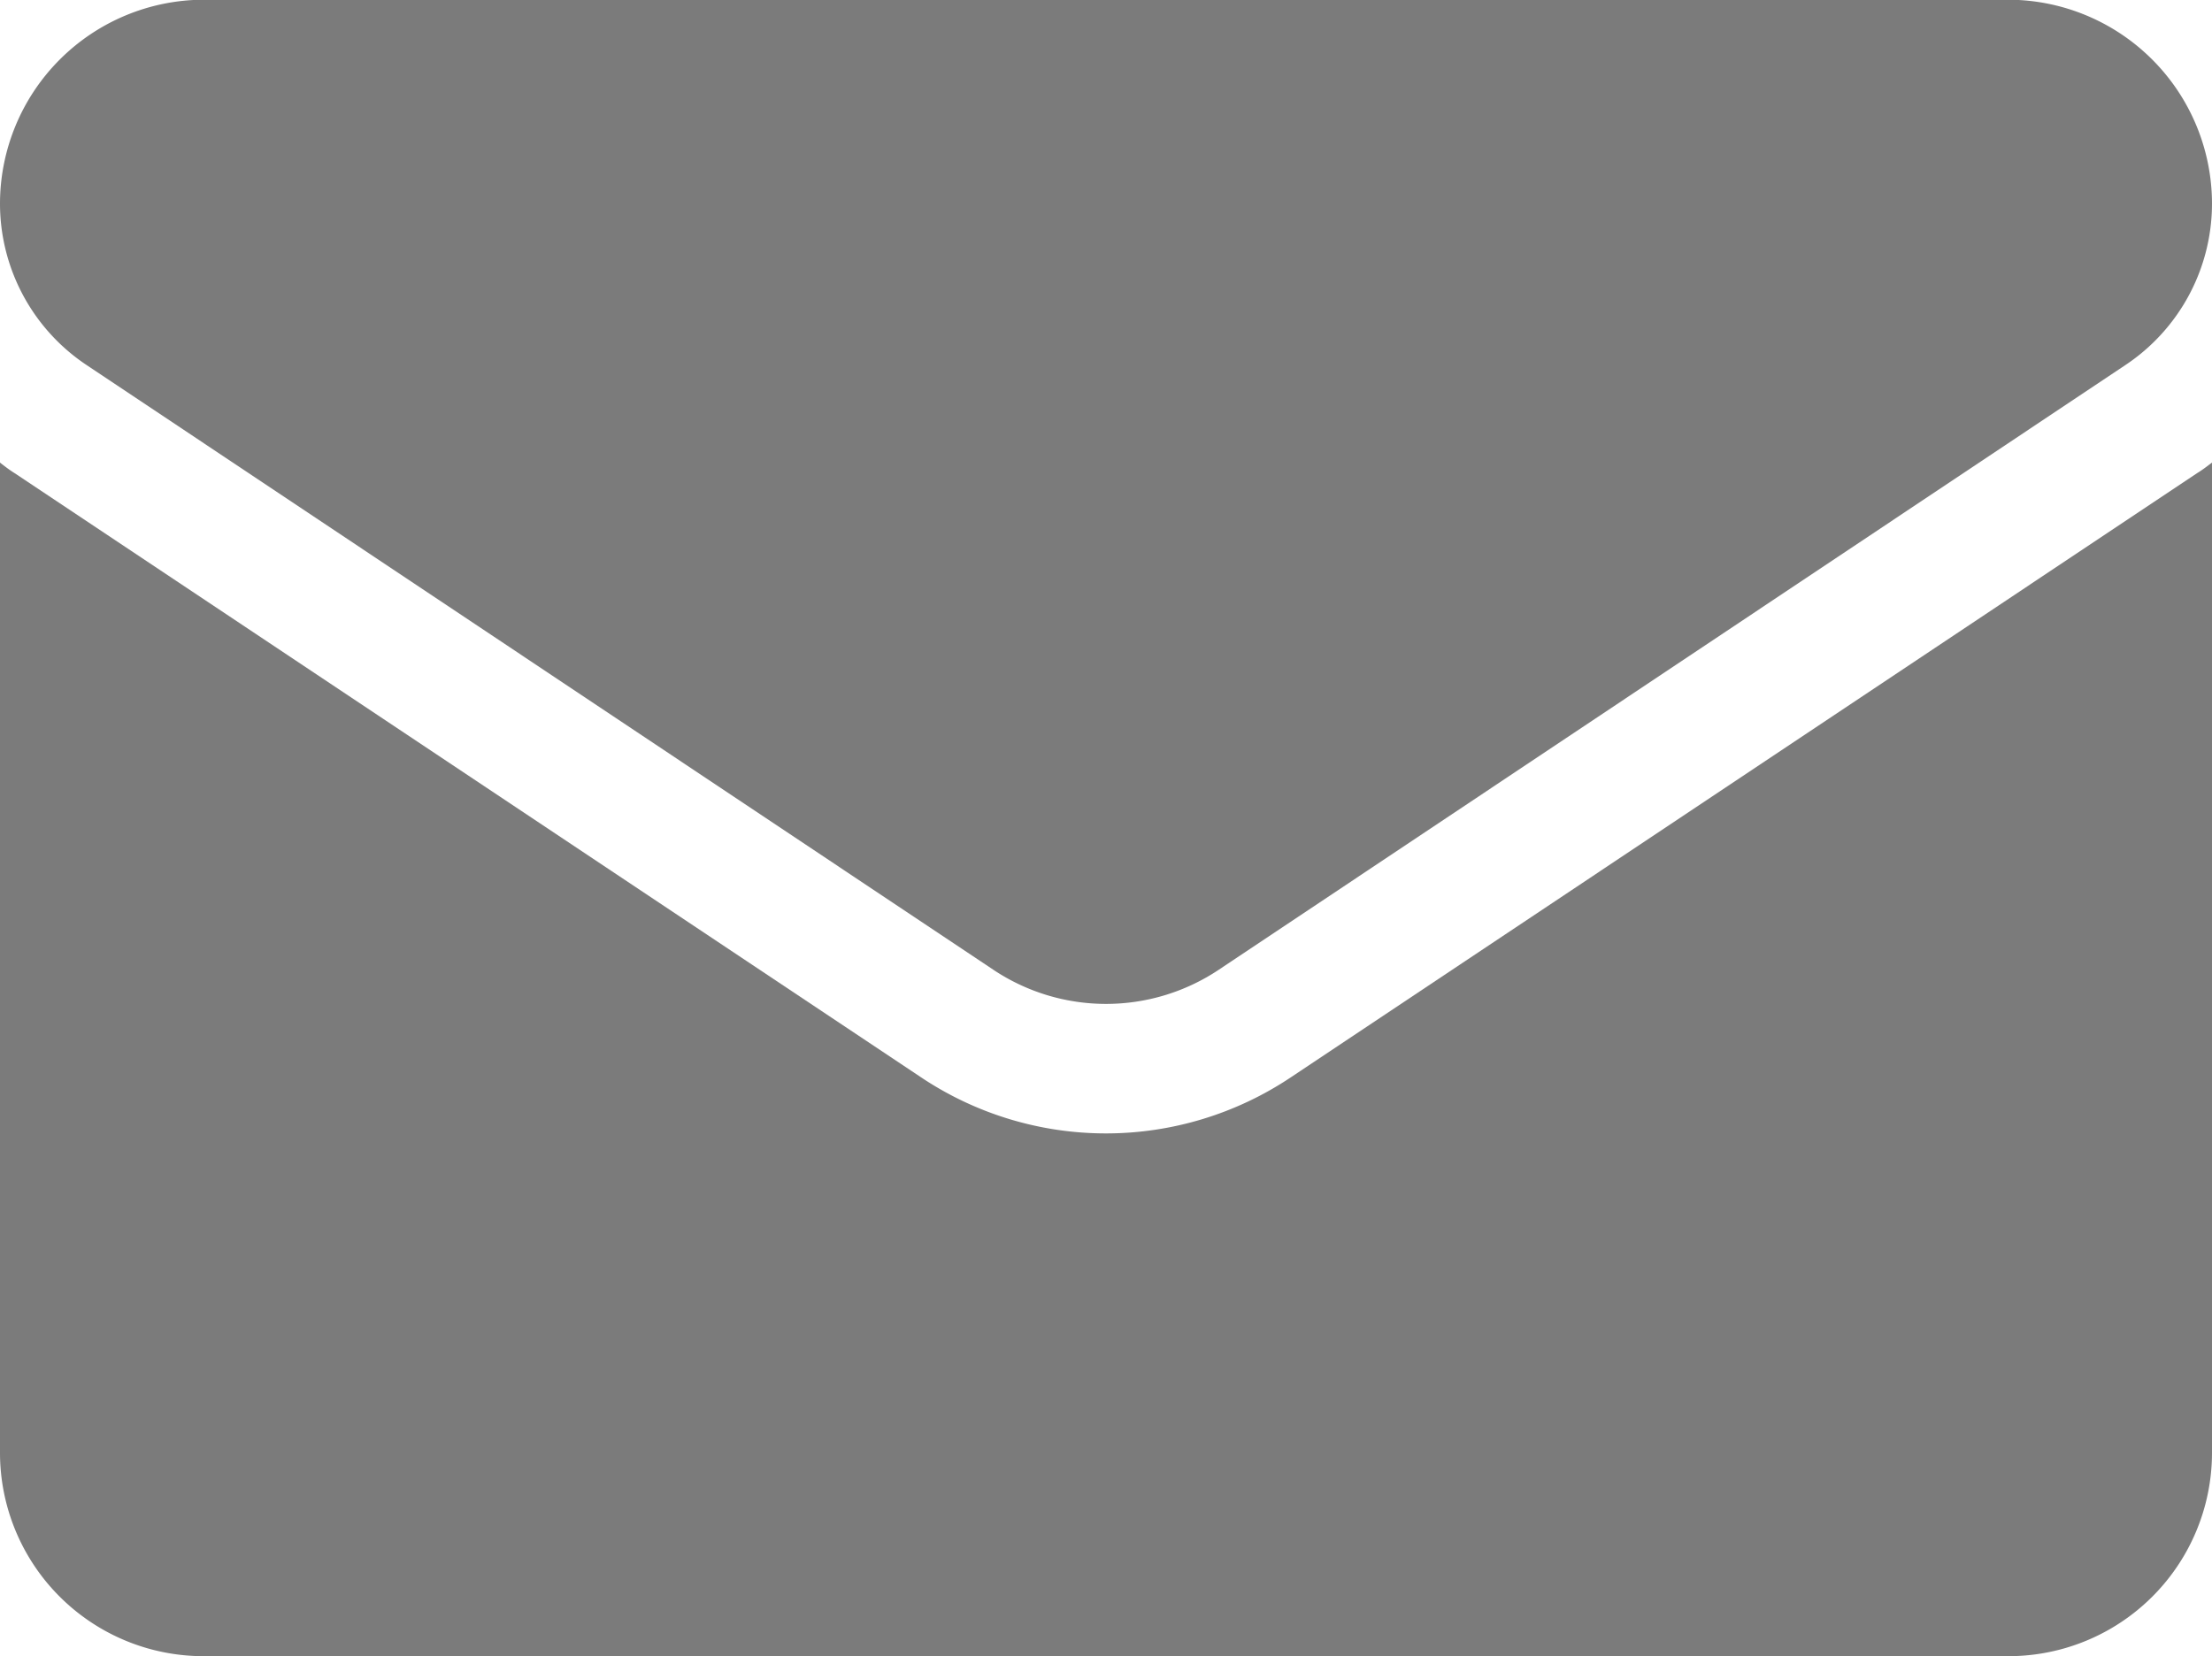 <svg xmlns="http://www.w3.org/2000/svg" width="23.833" height="17.85" viewBox="0 0 23.833 17.85">
  <g id="email_1_" data-name="email (1)" transform="translate(0 -64.266)">
    <path id="Path_236" data-name="Path 236" d="M13.908,178.025a3.585,3.585,0,0,1-3.984,0L.159,171.515C.1,171.478.052,171.441,0,171.4v10.669a2.193,2.193,0,0,0,2.194,2.194H21.639a2.193,2.193,0,0,0,2.194-2.194V171.4c-.052.039-.1.077-.159.113Z" transform="translate(0 -102.149)" fill="#7b7b7b"/>
    <path id="Path_237" data-name="Path 237" d="M.933,68.2,10.7,74.715a2.188,2.188,0,0,0,2.434,0L22.9,68.2a2.091,2.091,0,0,0,.933-1.744,2.2,2.2,0,0,0-2.193-2.193H2.193A2.2,2.2,0,0,0,0,66.46,2.091,2.091,0,0,0,.933,68.2Z" fill="#7b7b7b"/>
  </g>
</svg>
